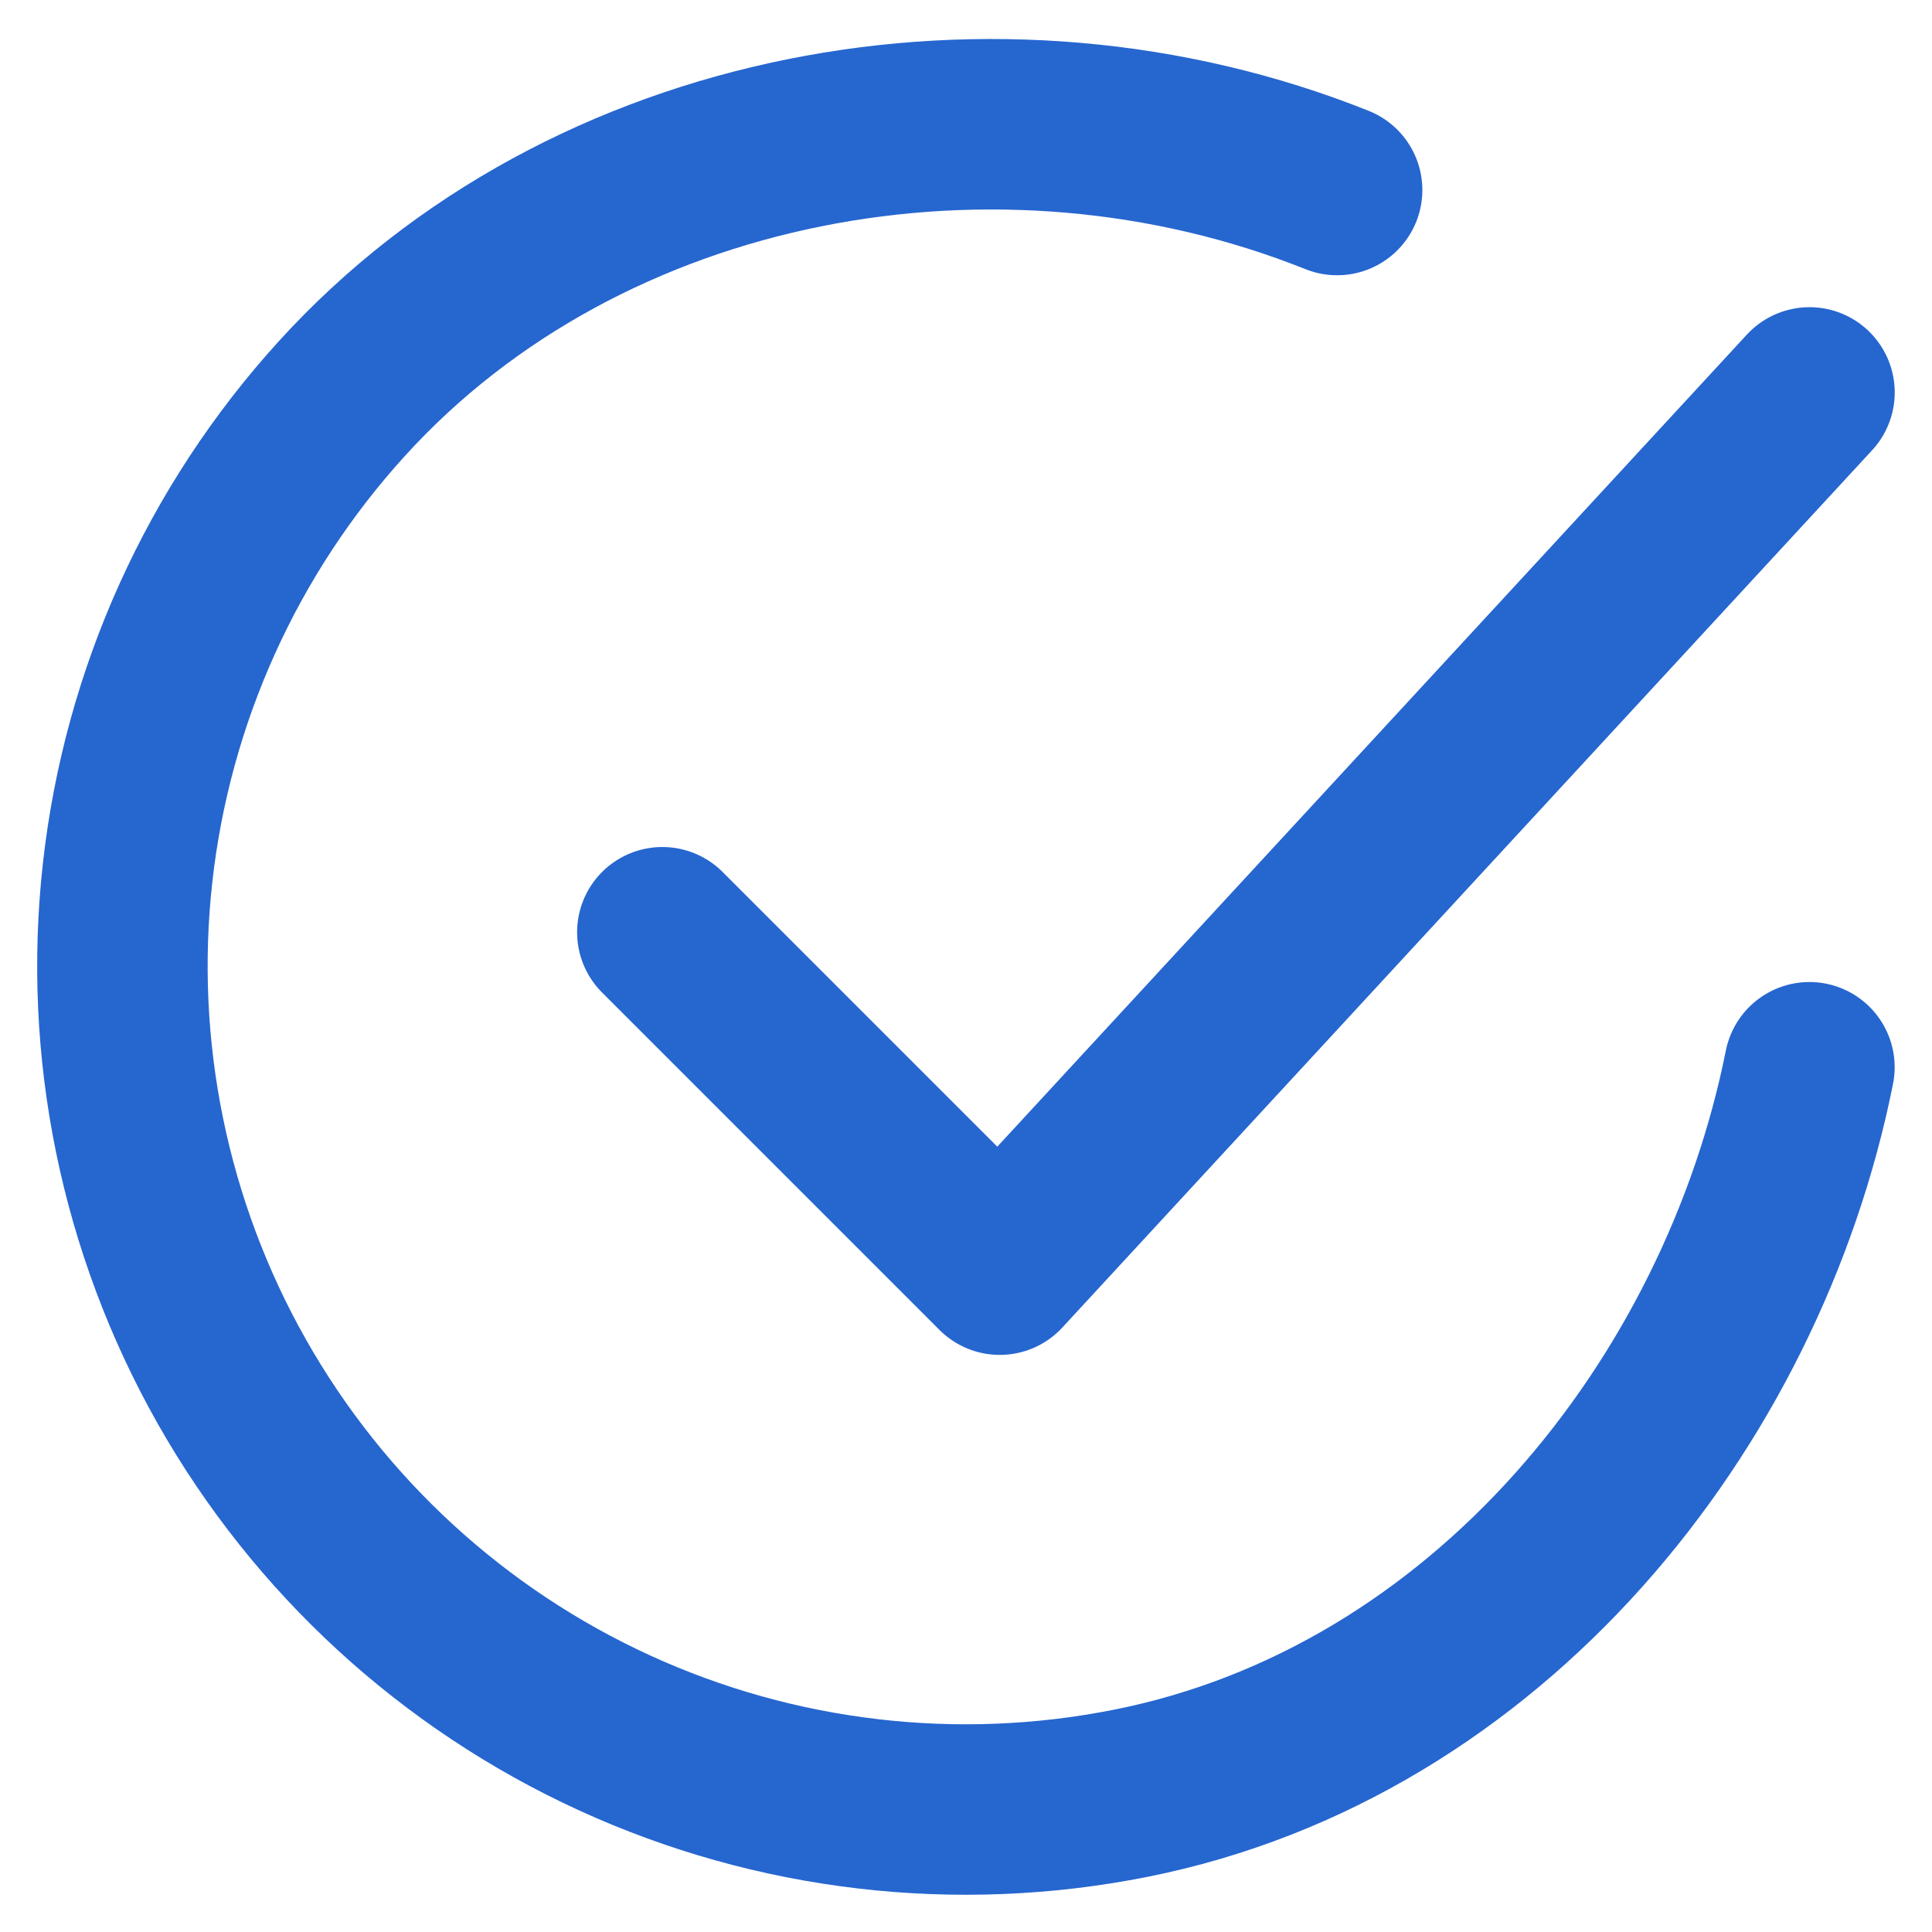 <?xml version="1.0" encoding="UTF-8"?> <svg xmlns="http://www.w3.org/2000/svg" width="34" height="34" viewBox="0 0 34 34" fill="none"> <path d="M31.843 18.782C30.656 24.719 26.179 30.31 19.897 31.559C16.834 32.169 13.655 31.797 10.815 30.496C7.975 29.195 5.618 27.031 4.079 24.312C2.541 21.593 1.899 18.458 2.246 15.354C2.593 12.249 3.91 9.333 6.011 7.02C10.319 2.275 17.593 0.969 23.531 3.344" stroke="#2666CF" stroke-width="3" stroke-linecap="round" stroke-linejoin="round"></path> <path d="M11.656 16.406L17.594 22.344L31.844 6.906" stroke="#2666CF" stroke-width="3" stroke-linecap="round" stroke-linejoin="round"></path> </svg> 